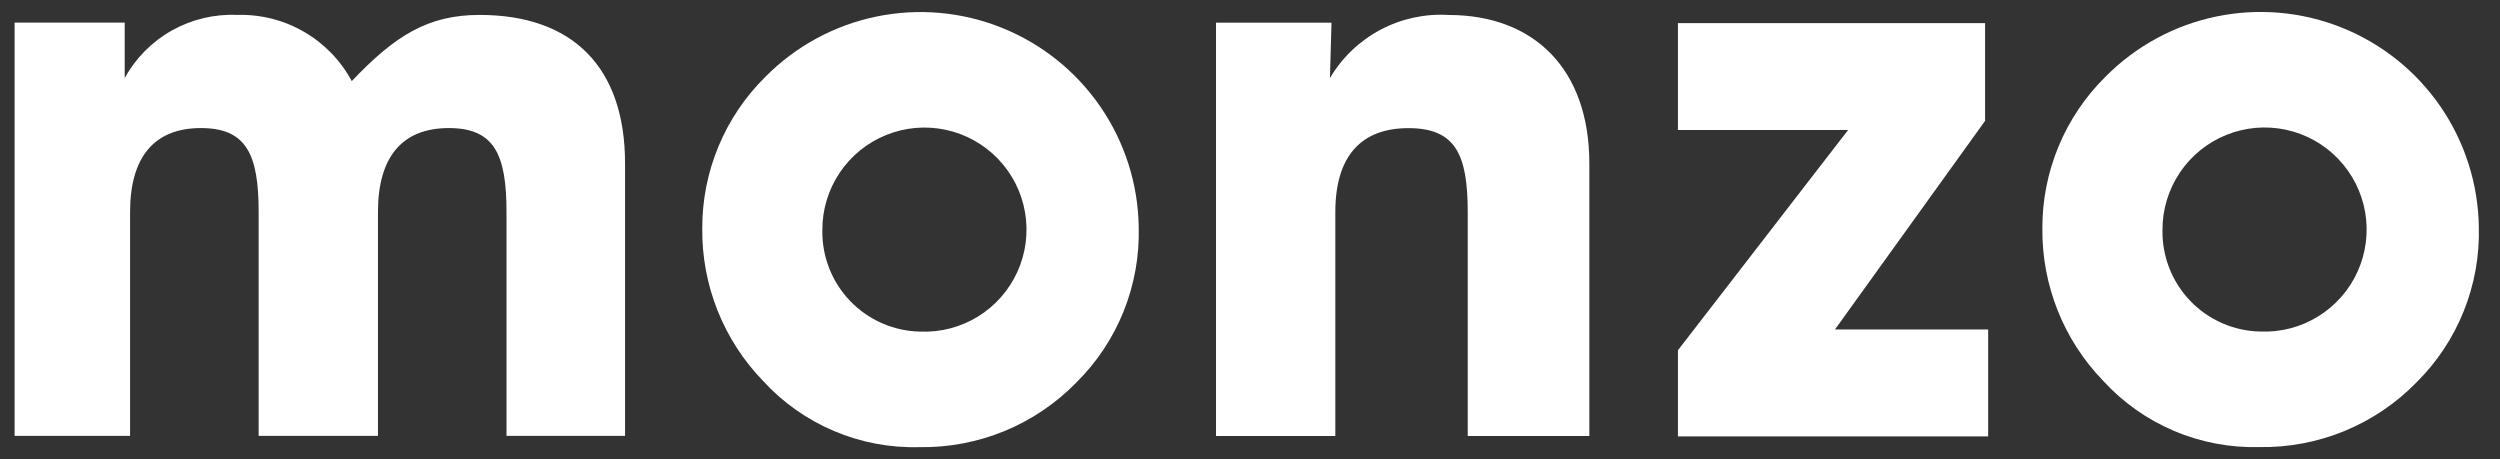 <svg xmlns="http://www.w3.org/2000/svg" width="98" height="18" viewBox="0 0 98 18" fill="none">
  <rect x="0" y="0" width="98" height="18" fill="#333333" stroke="none"/>
  <path d="M0.573 17.087V0.886H4.888V3.058C5.319 2.277 5.96 1.631 6.739 1.194C7.517 0.757 8.402 0.546 9.294 0.585C10.211 0.557 11.117 0.784 11.911 1.243C12.705 1.701 13.356 2.372 13.79 3.179C15.479 1.399 16.777 0.585 18.799 0.585C22.45 0.585 24.502 2.635 24.502 6.408V17.087H19.855V8.309C19.855 6.046 19.373 5.02 17.592 5.02C15.782 5.02 14.816 6.136 14.816 8.309V17.087H10.139V8.309C10.139 6.046 9.656 5.02 7.875 5.02C6.065 5.02 5.099 6.136 5.099 8.309V17.087H0.573Z" fill="white"/>
  <path d="M30.003 3.011C31.188 1.813 32.7 0.992 34.35 0.65C36 0.309 37.714 0.462 39.277 1.091C40.841 1.72 42.183 2.796 43.137 4.185C44.091 5.574 44.613 7.214 44.638 8.898C44.669 10.027 44.468 11.151 44.048 12.199C43.628 13.248 42.997 14.199 42.194 14.993C41.395 15.813 40.436 16.461 39.378 16.896C38.319 17.332 37.183 17.547 36.038 17.528C34.891 17.56 33.75 17.344 32.693 16.896C31.636 16.449 30.688 15.779 29.913 14.933C28.363 13.332 27.506 11.186 27.529 8.958C27.524 7.852 27.741 6.756 28.166 5.735C28.591 4.714 29.215 3.788 30.003 3.011ZM36.068 12.999C36.867 13.033 37.657 12.827 38.337 12.408C39.018 11.989 39.557 11.375 39.886 10.646C40.214 9.918 40.317 9.107 40.181 8.32C40.045 7.532 39.676 6.803 39.121 6.227C38.567 5.651 37.853 5.255 37.072 5.088C36.29 4.921 35.476 4.993 34.735 5.293C33.994 5.593 33.36 6.108 32.915 6.772C32.469 7.436 32.233 8.218 32.236 9.017C32.217 10.053 32.609 11.054 33.328 11.801C34.047 12.548 35.032 12.979 36.068 12.999Z" fill="white"/>
  <path d="M47.668 17.09V0.889H52.194L52.134 3.061C52.605 2.26 53.288 1.606 54.109 1.169C54.928 0.733 55.853 0.531 56.781 0.587C60.13 0.587 62.302 2.699 62.302 6.411V17.09H57.535V8.312C57.535 6.049 57.052 5.023 55.212 5.023C53.34 5.023 52.345 6.139 52.345 8.312V17.09H47.668Z" fill="white"/>
  <path d="M82.534 3.008C83.72 1.81 85.232 0.988 86.882 0.647C88.532 0.305 90.246 0.458 91.81 1.087C93.373 1.716 94.716 2.792 95.67 4.181C96.623 5.57 97.145 7.21 97.17 8.895C97.201 10.024 97 11.148 96.579 12.196C96.159 13.245 95.529 14.195 94.726 14.99C93.927 15.81 92.968 16.457 91.91 16.893C90.851 17.329 89.714 17.544 88.57 17.525C87.423 17.556 86.282 17.341 85.225 16.893C84.168 16.445 83.22 15.776 82.445 14.929C80.895 13.329 80.039 11.183 80.061 8.955C80.056 7.849 80.273 6.753 80.698 5.732C81.123 4.711 81.747 3.785 82.534 3.008ZM88.601 12.996C89.4 13.03 90.19 12.824 90.871 12.404C91.551 11.985 92.091 11.371 92.419 10.643C92.747 9.914 92.85 9.103 92.714 8.316C92.577 7.528 92.208 6.8 91.653 6.224C91.1 5.648 90.386 5.251 89.603 5.085C88.822 4.918 88.008 4.99 87.268 5.29C86.527 5.59 85.893 6.105 85.448 6.769C85.003 7.433 84.766 8.214 84.769 9.014C84.75 10.05 85.143 11.051 85.861 11.798C86.58 12.545 87.565 12.976 88.601 12.996Z" fill="white"/>
  <path d="M65.775 17.107V13.73L72.445 5.097H65.775V0.906H77.815V4.738L71.931 12.915H77.936V17.107H65.775Z" fill="white"/>
</svg>